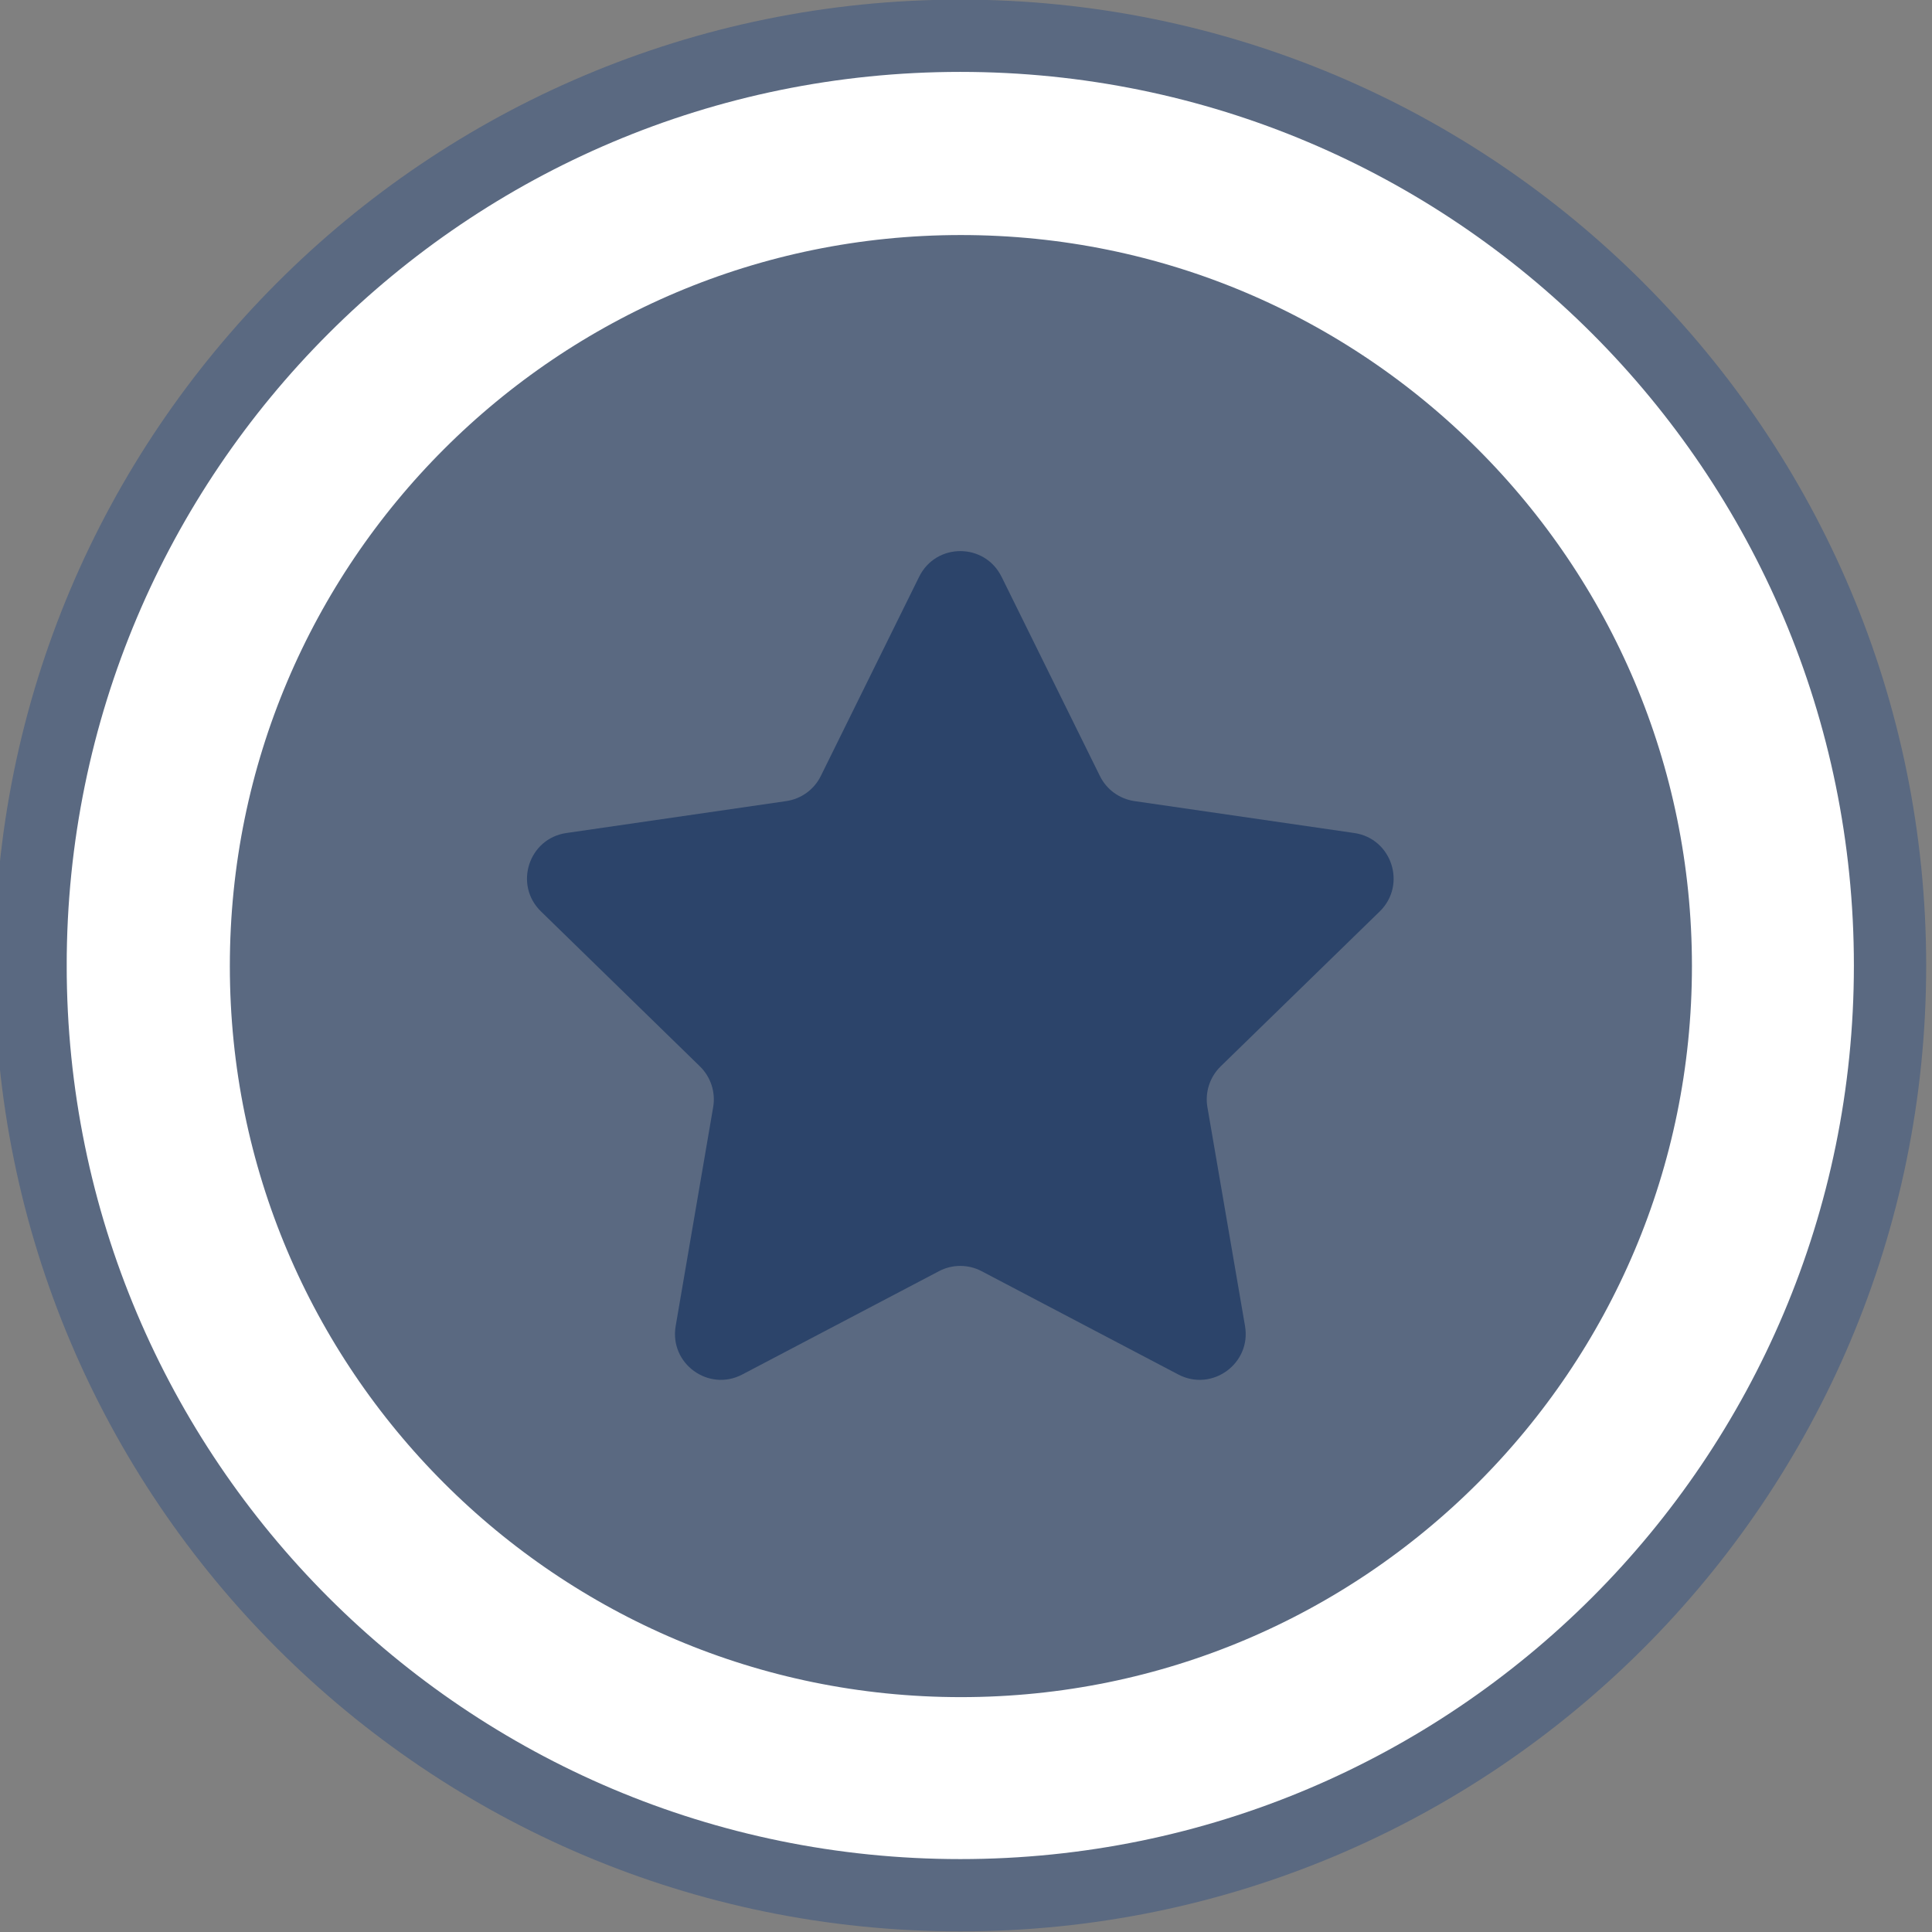 <?xml version="1.0" encoding="UTF-8" standalone="no"?> <svg xmlns:inkscape="http://www.inkscape.org/namespaces/inkscape" xmlns:sodipodi="http://sodipodi.sourceforge.net/DTD/sodipodi-0.dtd" xmlns="http://www.w3.org/2000/svg" xmlns:svg="http://www.w3.org/2000/svg" width="72" zoomAndPan="magnify" viewBox="0 0 72 72" height="72" preserveAspectRatio="xMidYMid" version="1.0" id="svg19"><rect x="0" y="0" width="72" height="72" fill="#808080" stroke="none"/><defs id="defs7"><filter x="0" y="0" width="1" height="1" id="40b43d2d1f"><feColorMatrix values="0 0 0 0 1 0 0 0 0 1 0 0 0 0 1 0 0 0 1 0" color-interpolation-filters="sRGB" id="feColorMatrix1"></feColorMatrix></filter><mask id="810c1e0430"><g filter="url(#40b43d2d1f)" id="g1"><rect x="-144" width="1728" fill="#000000" y="-76.95" height="923.4" fill-opacity="0.3" id="rect1"></rect></g></mask><clipPath id="bc8ce5cd11"><path d="M 0.027,0.715 H 62.195 V 62.883 H 0.027 Z m 0,0" clip-rule="nonzero" id="path1"></path></clipPath><clipPath id="6e01dca7eb"><path d="m 31.109,0.715 c -17.168,0 -31.082,13.918 -31.082,31.086 0,17.168 13.914,31.082 31.082,31.082 17.168,0 31.086,-13.914 31.086,-31.082 0,-17.168 -13.918,-31.086 -31.086,-31.086 z m 0,0" clip-rule="nonzero" id="path2"></path></clipPath><clipPath id="c6e75af7bf"><path d="M 0.027,0.715 H 62.195 V 62.883 H 0.027 Z m 0,0" clip-rule="nonzero" id="path3"></path></clipPath><clipPath id="e53c90cc69"><path d="m 31.109,0.715 c -17.168,0 -31.082,13.918 -31.082,31.086 0,17.168 13.914,31.082 31.082,31.082 17.168,0 31.086,-13.914 31.086,-31.082 0,-17.168 -13.918,-31.086 -31.086,-31.086 z m 0,0" clip-rule="nonzero" id="path4"></path></clipPath><clipPath id="16983fb3e3"><rect x="0" width="63" y="0" height="63" id="rect4"></rect></clipPath><clipPath id="3d4d67e454"><rect x="0" width="63" y="0" height="63" id="rect5"></rect></clipPath><clipPath id="341b2936af"><path d="m 1359.352,95.039 h 57.516 v 57.516 h -57.516 z m 0,0" clip-rule="nonzero" id="path5"></path></clipPath><clipPath id="0a30fc60f6"><path d="m 1388.109,95.039 c -15.883,0 -28.758,12.875 -28.758,28.758 0,15.883 12.875,28.758 28.758,28.758 15.883,0 28.758,-12.875 28.758,-28.758 0,-15.883 -12.875,-28.758 -28.758,-28.758 z m 0,0" clip-rule="nonzero" id="path6"></path></clipPath><clipPath id="0107fd1d9a"><path d="m 1374,110.121 h 28.215 v 26.984 H 1374 Z m 0,0" clip-rule="nonzero" id="path7"></path></clipPath></defs><g mask="url(#810c1e0430)" id="g16" transform="matrix(1.158,0,0,1.158,-1571.645,-107.378)"><g transform="translate(1357,92)" id="g15"><g clip-path="url(#3d4d67e454)" id="g14"><g clip-path="url(#bc8ce5cd11)" id="g13"><g clip-path="url(#6e01dca7eb)" id="g12"><g id="g11"><g clip-path="url(#16983fb3e3)" id="g10"><g clip-path="url(#c6e75af7bf)" id="g9"><g clip-path="url(#e53c90cc69)" id="g8"><path fill="#003282" d="M 0.027,0.715 H 62.195 V 62.883 H 0.027 Z m 0,0" fill-opacity="1" fill-rule="nonzero" id="path8"></path></g></g></g></g></g></g></g></g></g><g clip-path="url(#341b2936af)" id="g18" transform="matrix(1.158,0,0,1.158,-1571.643,-107.376)"><g clip-path="url(#0a30fc60f6)" id="g17"><path stroke-linecap="butt" transform="matrix(0.75,0,0,0.75,1359.353,95.041)" fill="none" stroke-linejoin="miter" d="m 38.367,-0.002 c -21.191,0 -38.369,17.178 -38.369,38.369 0,21.191 17.178,38.369 38.369,38.369 21.191,0 38.369,-17.178 38.369,-38.369 0,-21.191 -17.178,-38.369 -38.369,-38.369 z m 0,0" stroke="#ffffff" stroke-width="14" stroke-opacity="1" stroke-miterlimit="4" id="path16"></path></g></g><g clip-path="url(#0107fd1d9a)" id="g19" transform="matrix(1.158,0,0,1.158,-1571.639,-107.301)"><path fill="#2c446a" d="m 1389.434,111.223 3.164,6.41 c 0.215,0.438 0.629,0.738 1.113,0.809 l 7.074,1.027 c 1.211,0.176 1.695,1.668 0.82,2.523 l -5.121,4.988 c -0.348,0.34 -0.508,0.832 -0.426,1.309 l 1.211,7.047 c 0.207,1.207 -1.062,2.129 -2.148,1.559 l -6.328,-3.324 c -0.43,-0.227 -0.945,-0.227 -1.375,0 l -6.328,3.324 c -1.086,0.57 -2.352,-0.352 -2.144,-1.559 l 1.207,-7.047 c 0.082,-0.477 -0.078,-0.969 -0.426,-1.309 l -5.117,-4.988 c -0.879,-0.855 -0.395,-2.348 0.82,-2.523 l 7.074,-1.027 c 0.48,-0.07 0.898,-0.371 1.113,-0.809 l 3.164,-6.41 c 0.543,-1.102 2.109,-1.102 2.652,0 z m 0,0" fill-opacity="1" fill-rule="nonzero" id="path18"></path></g></svg> 